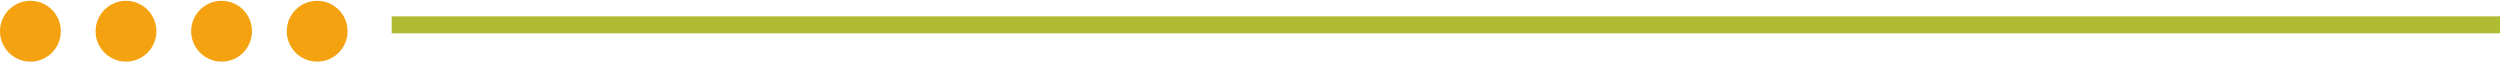 <svg width="300" height="8" fill="none" xmlns="http://www.w3.org/2000/svg"><circle cx="3.65" cy="3.65" r="3.65" transform="matrix(-1 0 0 1 7.299 .096)" fill="#F5A210"/><circle cx="3.65" cy="3.65" r="3.65" transform="matrix(-1 0 0 1 18.77 .096)" fill="#F5A210"/><circle cx="3.65" cy="3.65" r="3.65" transform="matrix(-1 0 0 1 30.24 .096)" fill="#F5A210"/><circle cx="3.65" cy="3.65" r="3.65" transform="matrix(-1 0 0 1 41.71 .096)" fill="#F5A210"/><path stroke="#AFBC34" stroke-width="2.04" d="M47 2.98h253"/></svg>